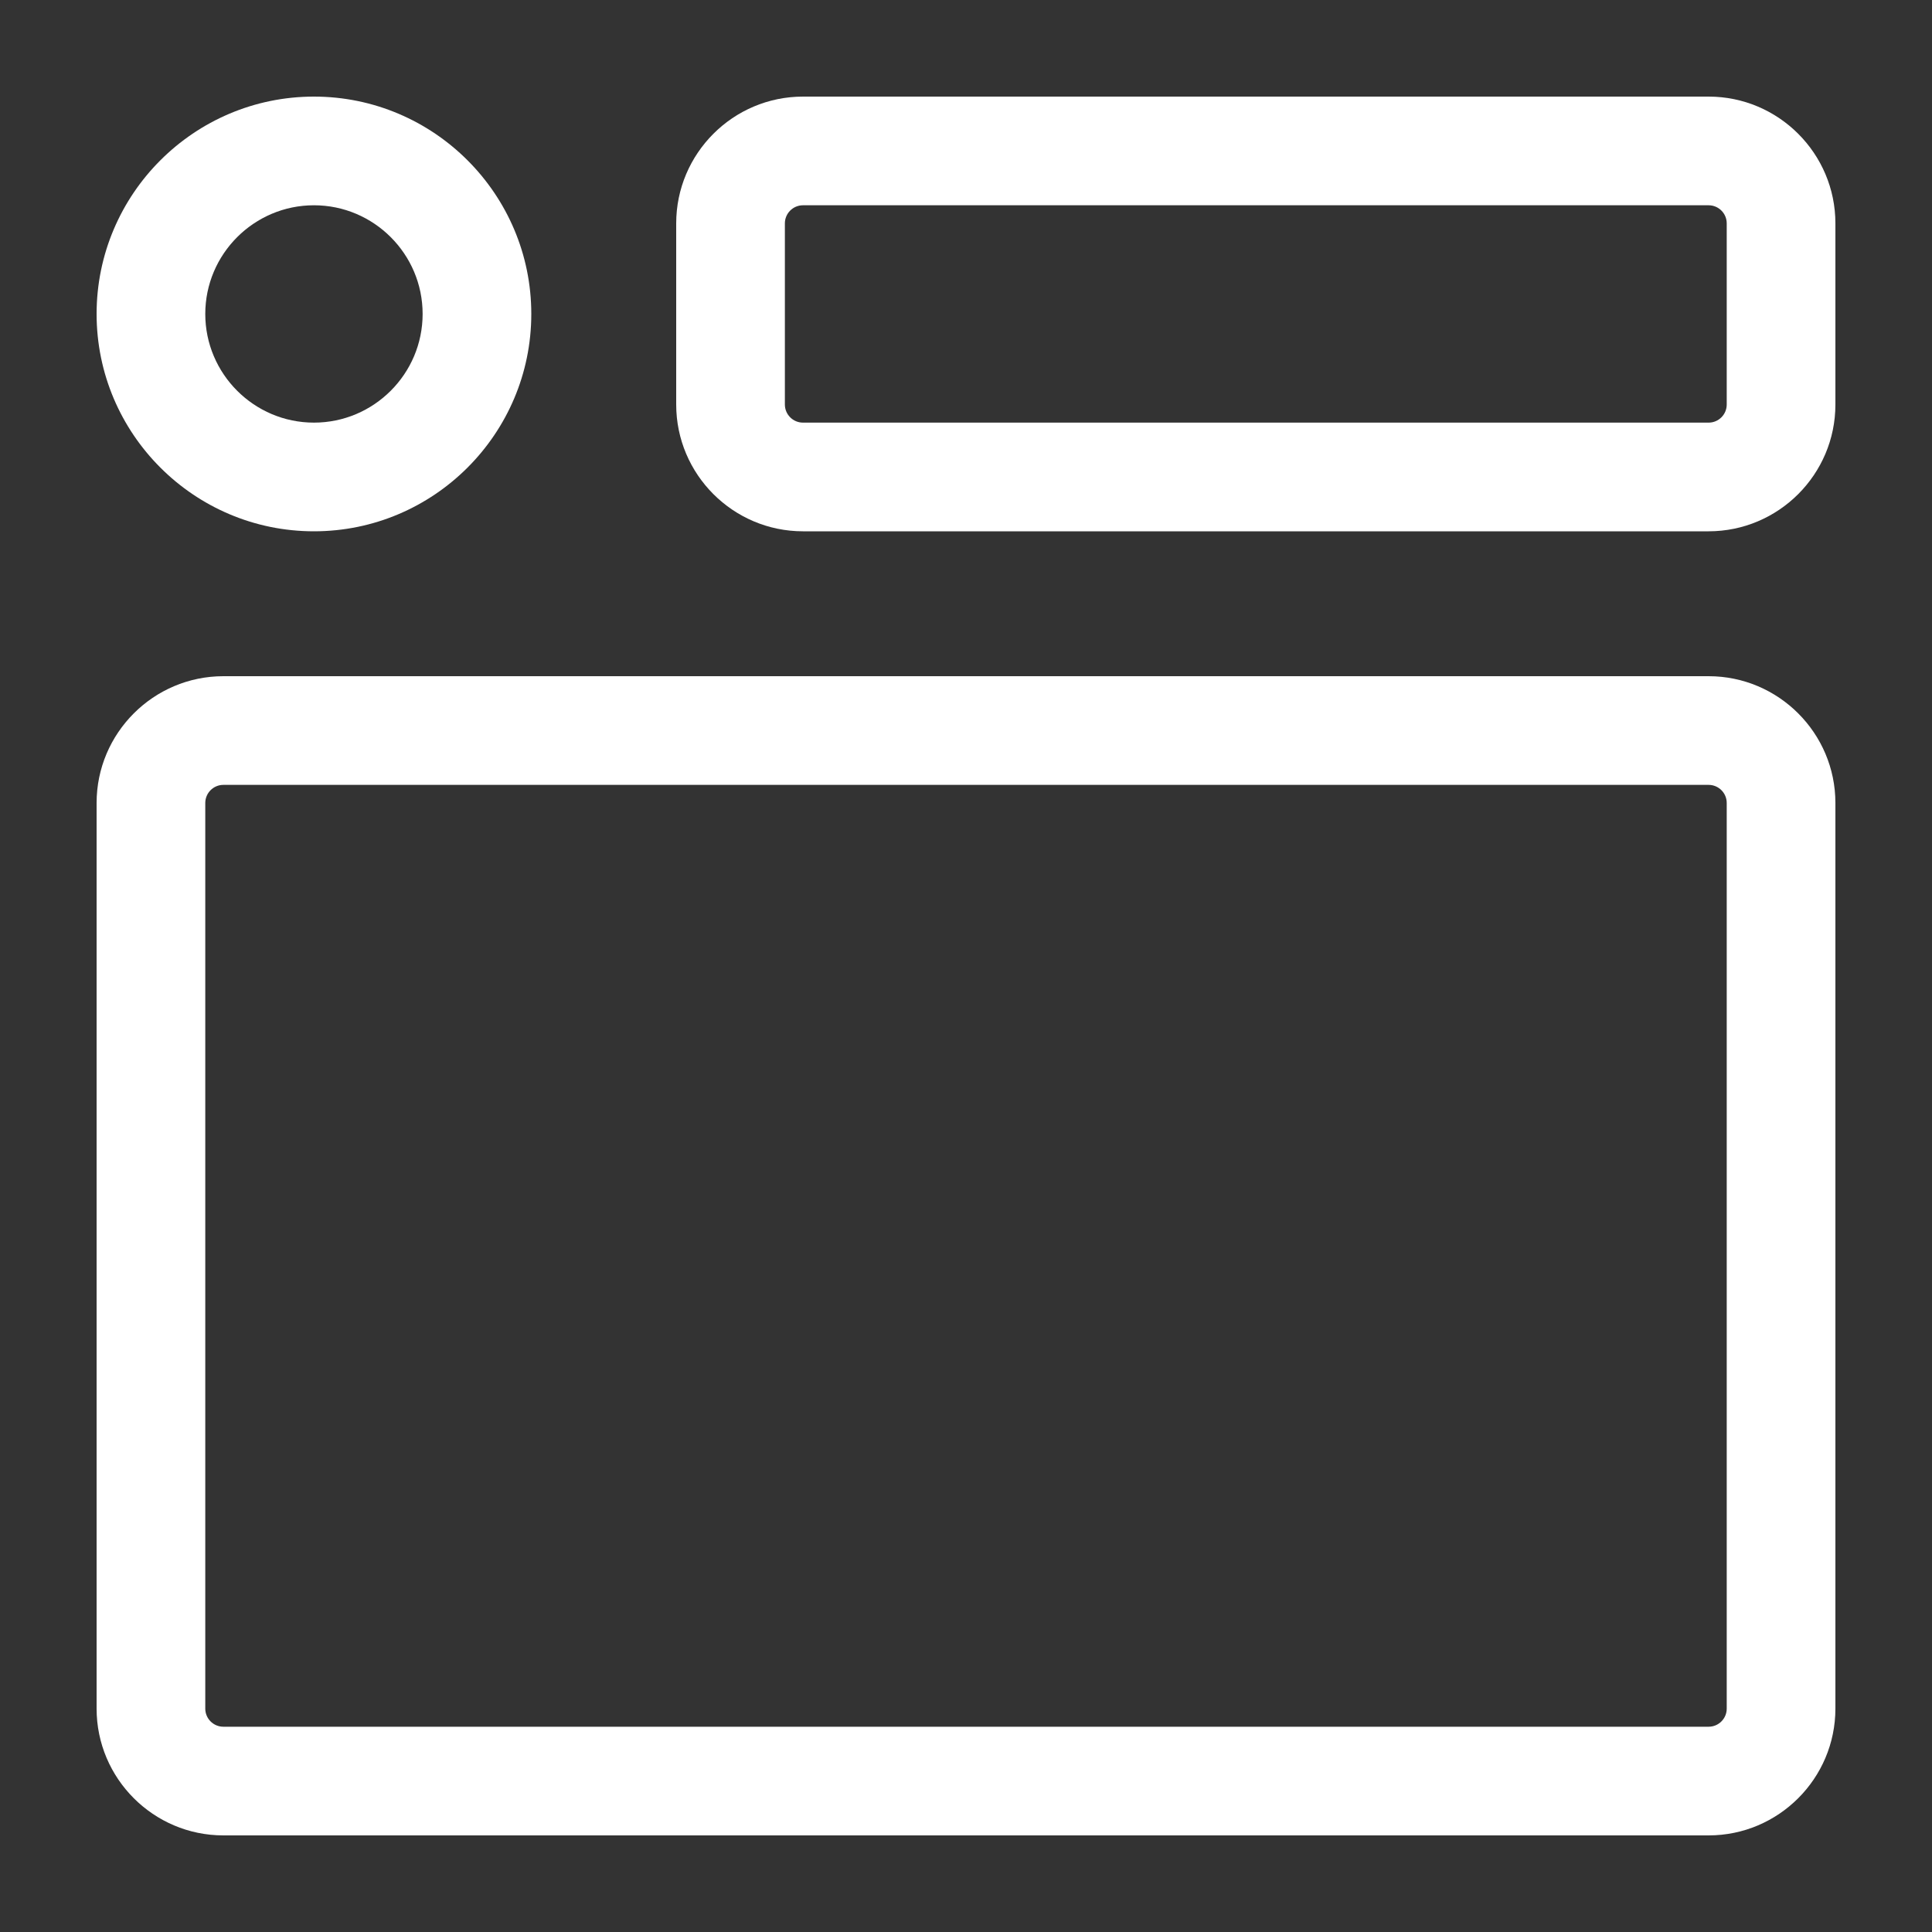 <svg xmlns="http://www.w3.org/2000/svg" width="40" height="40" viewBox="0 0 40 40" fill="none"><rect x="0" y="0" width="40" height="40" fill="#333333" stroke="none"/><path d="M35.375 38H4.625C3.178 38 2 36.822 2 35.375V16.625C2 15.178 3.178 14 4.625 14H35.375C36.822 14 38 15.178 38 16.625V35.375C38 36.822 36.822 38 35.375 38ZM4.625 16.25C4.418 16.25 4.25 16.418 4.25 16.625V35.375C4.25 35.582 4.418 35.75 4.625 35.75H35.375C35.582 35.75 35.75 35.582 35.75 35.375V16.625C35.75 16.418 35.582 16.25 35.375 16.25H4.625Z" fill="white"></path><path d="M35.375 11H16.625C15.178 11 14 9.822 14 8.375V4.625C14 3.178 15.178 2 16.625 2H35.375C36.822 2 38 3.178 38 4.625V8.375C38 9.822 36.822 11 35.375 11ZM16.625 4.25C16.418 4.25 16.25 4.418 16.25 4.625V8.375C16.25 8.582 16.418 8.75 16.625 8.75H35.375C35.582 8.75 35.75 8.582 35.75 8.375V4.625C35.75 4.418 35.582 4.25 35.375 4.25H16.625Z" fill="white"></path><path d="M6.5 11C4.019 11 2 8.981 2 6.5C2 4.019 4.019 2 6.5 2C8.981 2 11 4.019 11 6.5C11 8.981 8.981 11 6.5 11ZM6.5 4.25C5.26 4.25 4.25 5.26 4.25 6.5C4.25 7.74 5.26 8.75 6.5 8.75C7.74 8.75 8.75 7.74 8.75 6.5C8.75 5.26 7.74 4.25 6.5 4.25Z" fill="white"></path></svg>